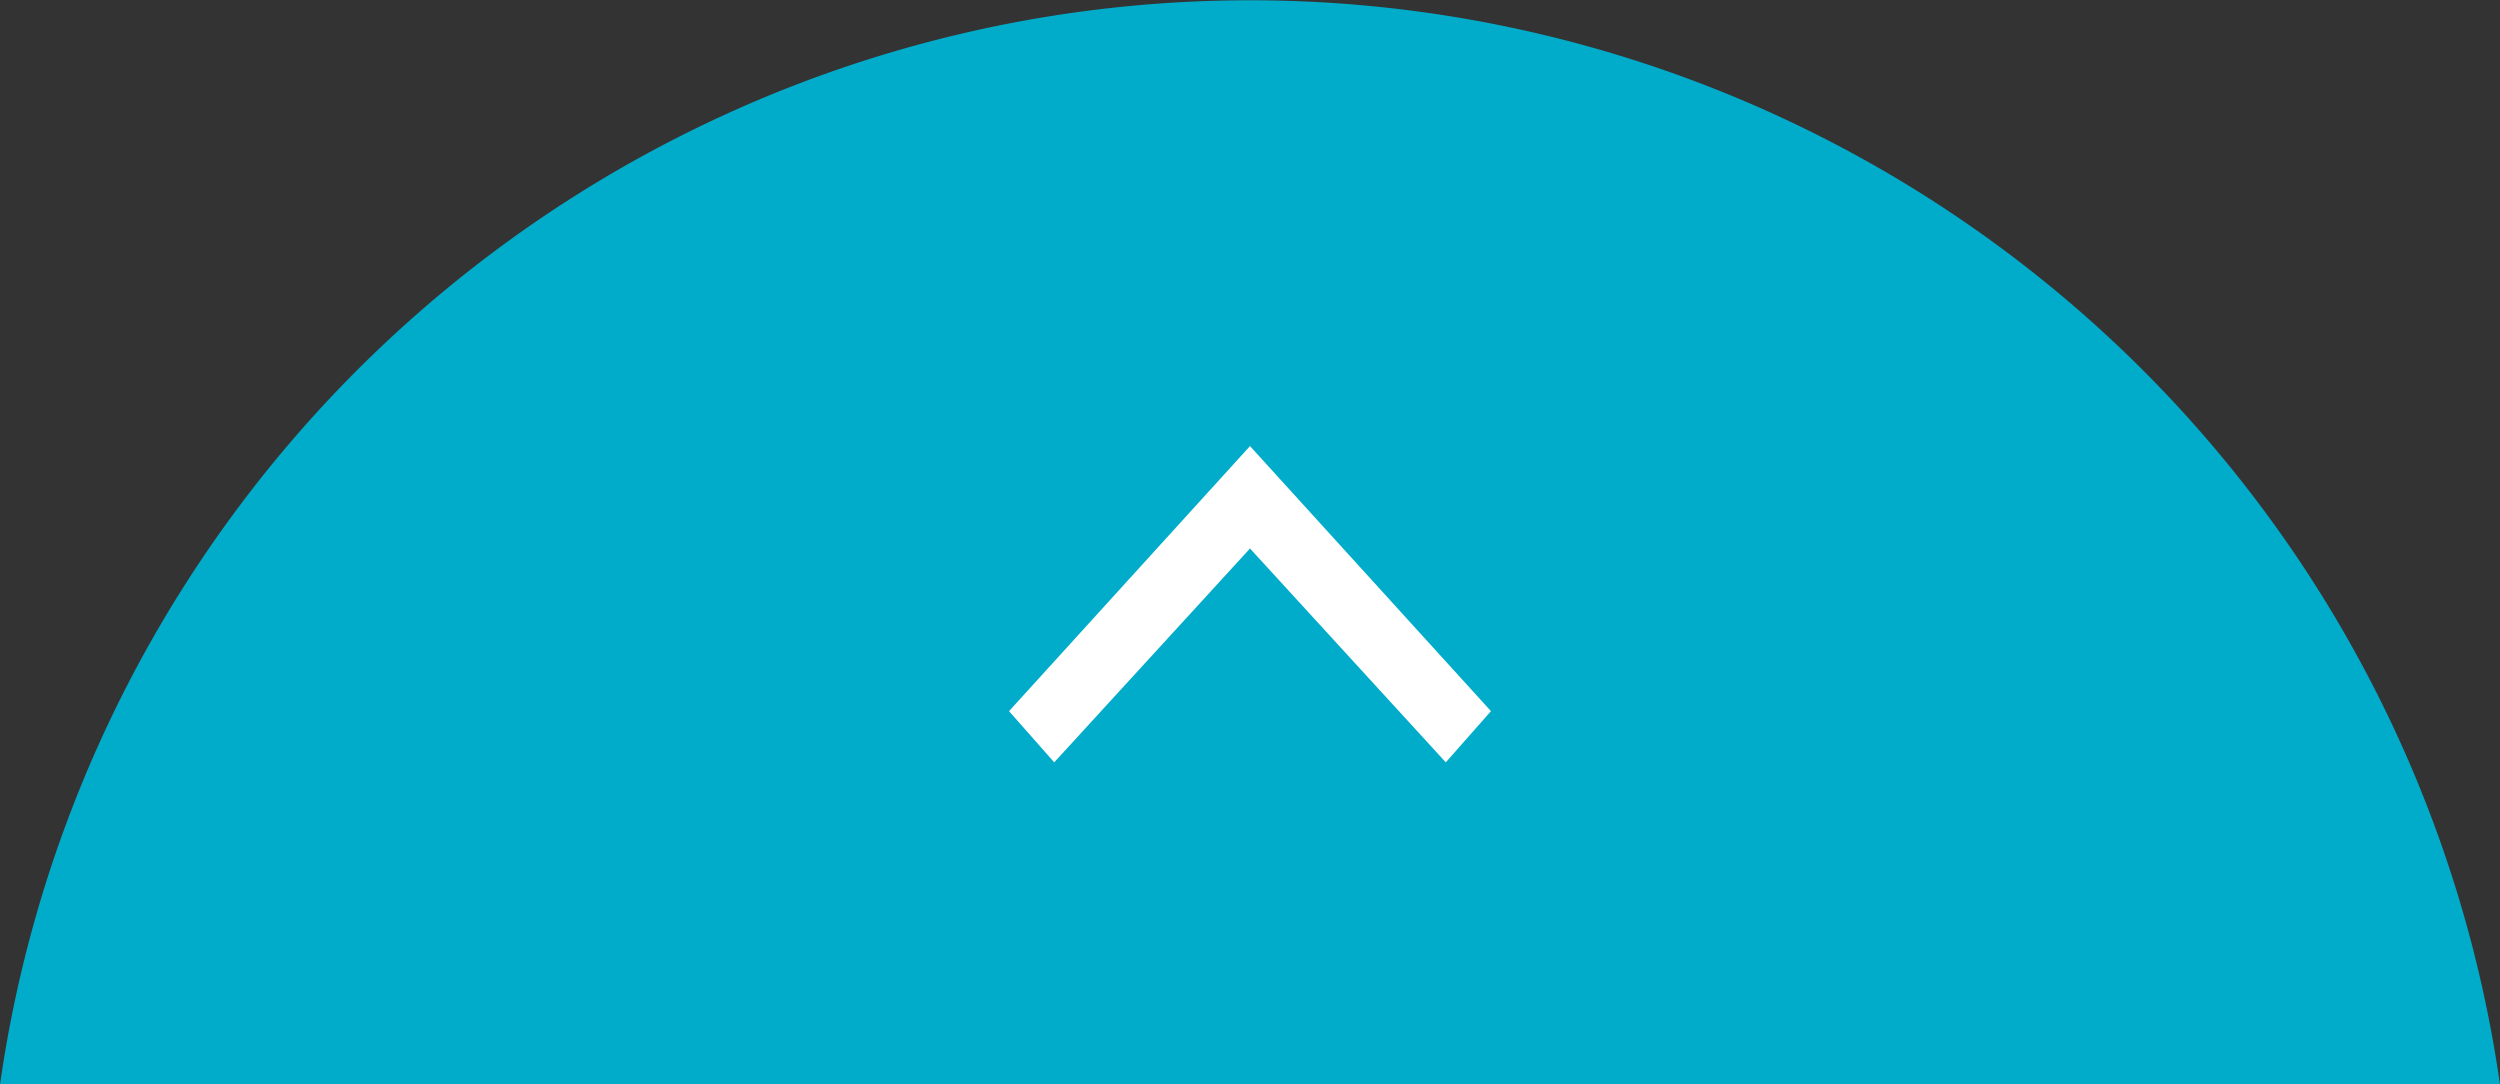 <svg id="pagetop" xmlns="http://www.w3.org/2000/svg" viewBox="0 0 83 36"><rect x="0" y="0" width="83" height="36" fill="#333333" stroke="none"/><defs><style>.cls-1{fill:#00acca;}.cls-2{fill:#fff;}</style></defs><title>pagetop</title><path id="長方形_726" data-name="長方形 726" class="cls-1" d="M.5,36a41.92,41.92,0,0,1,83,0Z" transform="translate(-0.5 0.01)"/><path id="V" class="cls-2" d="M50,23.6l-1.5,1.7L42,18.2l-6.5,7.1L34,23.6l7-7.7h0l1-1.1Z" transform="translate(-0.5 0.01)"/></svg>
